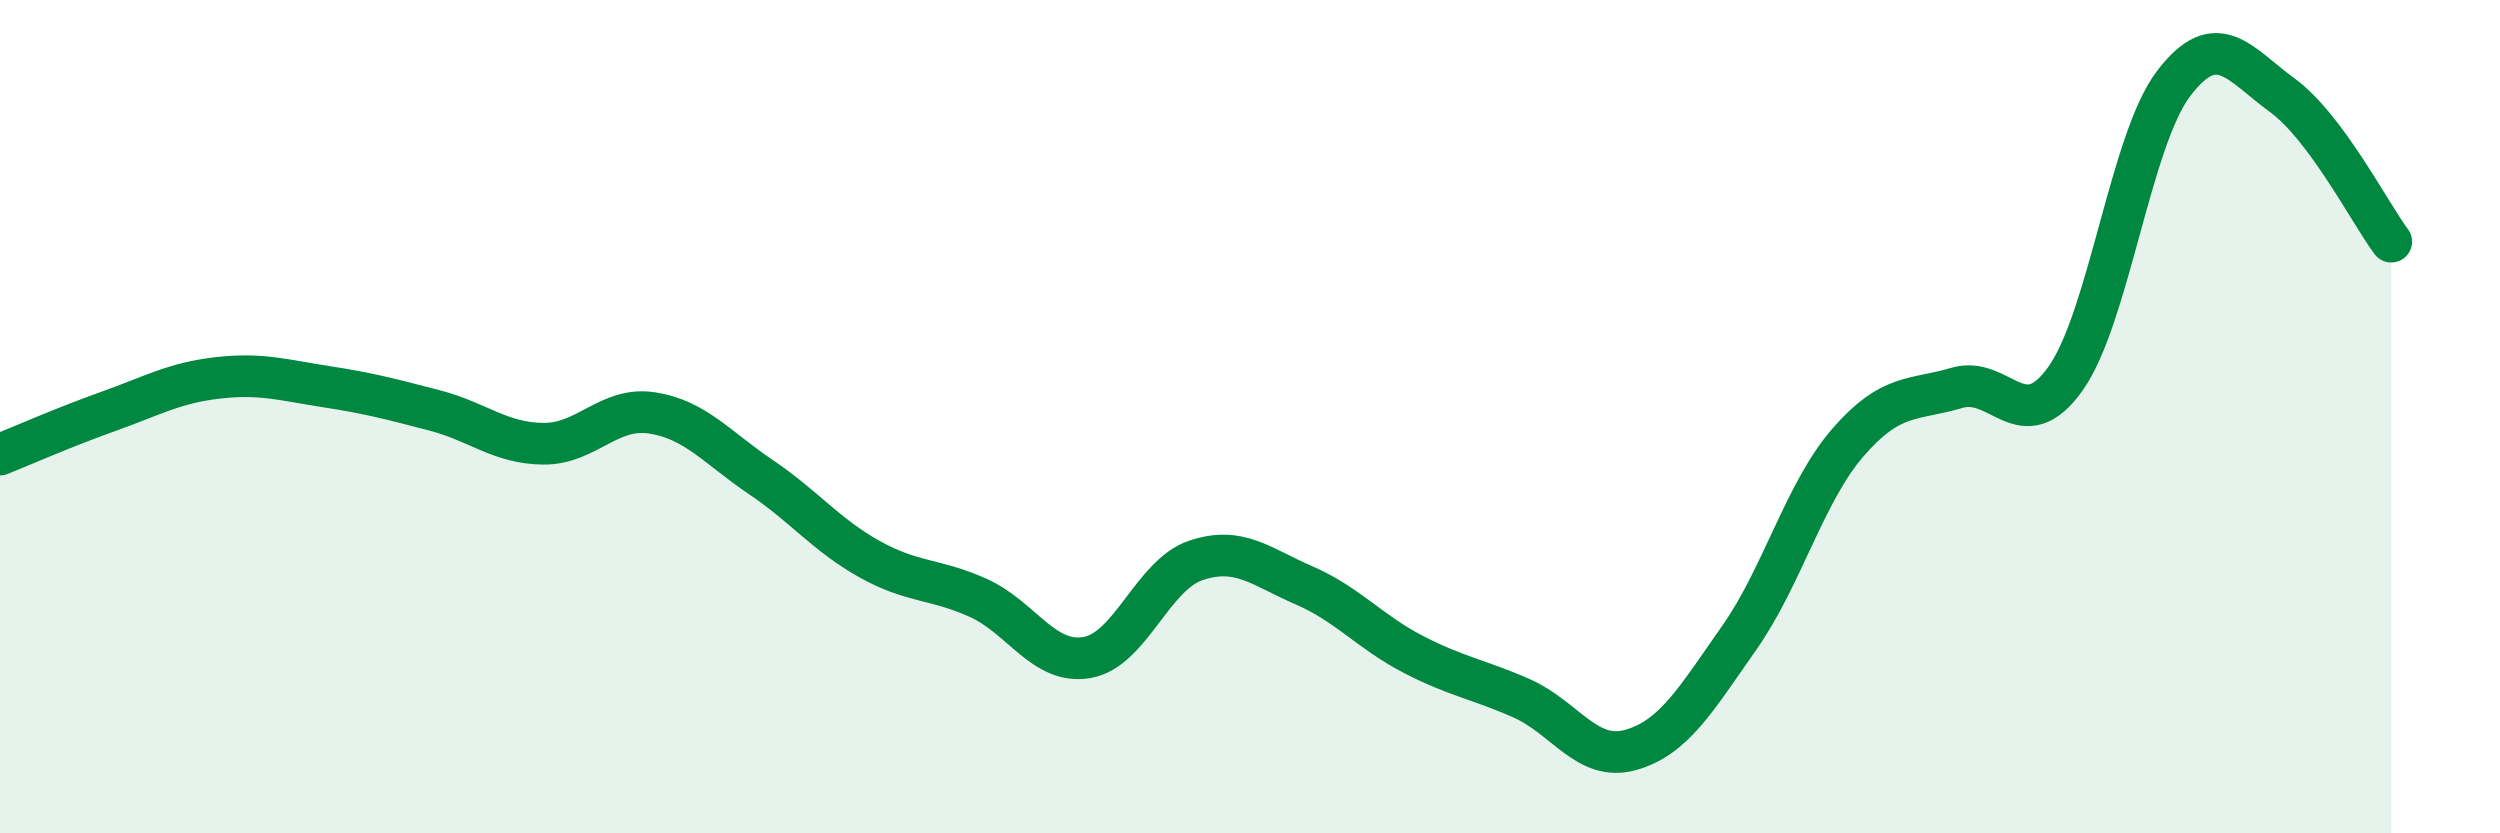 
    <svg width="60" height="20" viewBox="0 0 60 20" xmlns="http://www.w3.org/2000/svg">
      <path
        d="M 0,10.91 C 0.52,10.7 1.57,10.24 2.61,9.87 C 3.65,9.5 4.18,9.19 5.22,9.07 C 6.26,8.95 6.79,9.12 7.83,9.28 C 8.87,9.44 9.39,9.58 10.43,9.85 C 11.47,10.12 12,10.64 13.04,10.65 C 14.08,10.66 14.61,9.75 15.65,9.91 C 16.69,10.07 17.22,10.75 18.26,11.45 C 19.3,12.15 19.83,12.84 20.87,13.42 C 21.91,14 22.44,13.88 23.48,14.35 C 24.52,14.82 25.05,15.96 26.09,15.78 C 27.13,15.6 27.66,13.8 28.7,13.45 C 29.74,13.1 30.26,13.6 31.3,14.05 C 32.34,14.5 32.87,15.16 33.91,15.7 C 34.95,16.24 35.48,16.3 36.52,16.76 C 37.56,17.22 38.09,18.29 39.13,18 C 40.17,17.71 40.7,16.79 41.74,15.31 C 42.78,13.83 43.31,11.82 44.35,10.62 C 45.39,9.42 45.92,9.62 46.96,9.31 C 48,9 48.53,10.55 49.57,9.09 C 50.61,7.63 51.13,3.36 52.17,2 C 53.21,0.64 53.74,1.53 54.78,2.29 C 55.82,3.05 56.87,5.1 57.39,5.8L57.39 20L0 20Z"
        fill="#008740"
        opacity="0.1"
        stroke-linecap="round"
        stroke-linejoin="round"
      />
      <path
        d="M 0,10.91 C 0.52,10.7 1.57,10.24 2.61,9.87 C 3.65,9.5 4.18,9.19 5.22,9.07 C 6.26,8.95 6.79,9.12 7.83,9.28 C 8.87,9.44 9.39,9.58 10.43,9.85 C 11.47,10.12 12,10.64 13.04,10.65 C 14.08,10.66 14.61,9.75 15.65,9.91 C 16.69,10.07 17.22,10.75 18.26,11.45 C 19.3,12.15 19.83,12.84 20.87,13.42 C 21.91,14 22.44,13.88 23.48,14.35 C 24.52,14.82 25.05,15.96 26.09,15.78 C 27.13,15.6 27.66,13.8 28.7,13.45 C 29.74,13.1 30.26,13.6 31.3,14.05 C 32.34,14.5 32.87,15.16 33.91,15.7 C 34.95,16.24 35.48,16.3 36.52,16.76 C 37.56,17.22 38.09,18.29 39.13,18 C 40.17,17.71 40.7,16.79 41.74,15.31 C 42.78,13.83 43.31,11.82 44.35,10.62 C 45.39,9.42 45.92,9.62 46.96,9.31 C 48,9 48.53,10.55 49.57,9.09 C 50.61,7.63 51.13,3.36 52.17,2 C 53.21,0.64 53.74,1.53 54.78,2.29 C 55.82,3.05 56.87,5.1 57.39,5.8"
        stroke="#008740"
        stroke-width="1"
        fill="none"
        stroke-linecap="round"
        stroke-linejoin="round"
      />
    </svg>
  